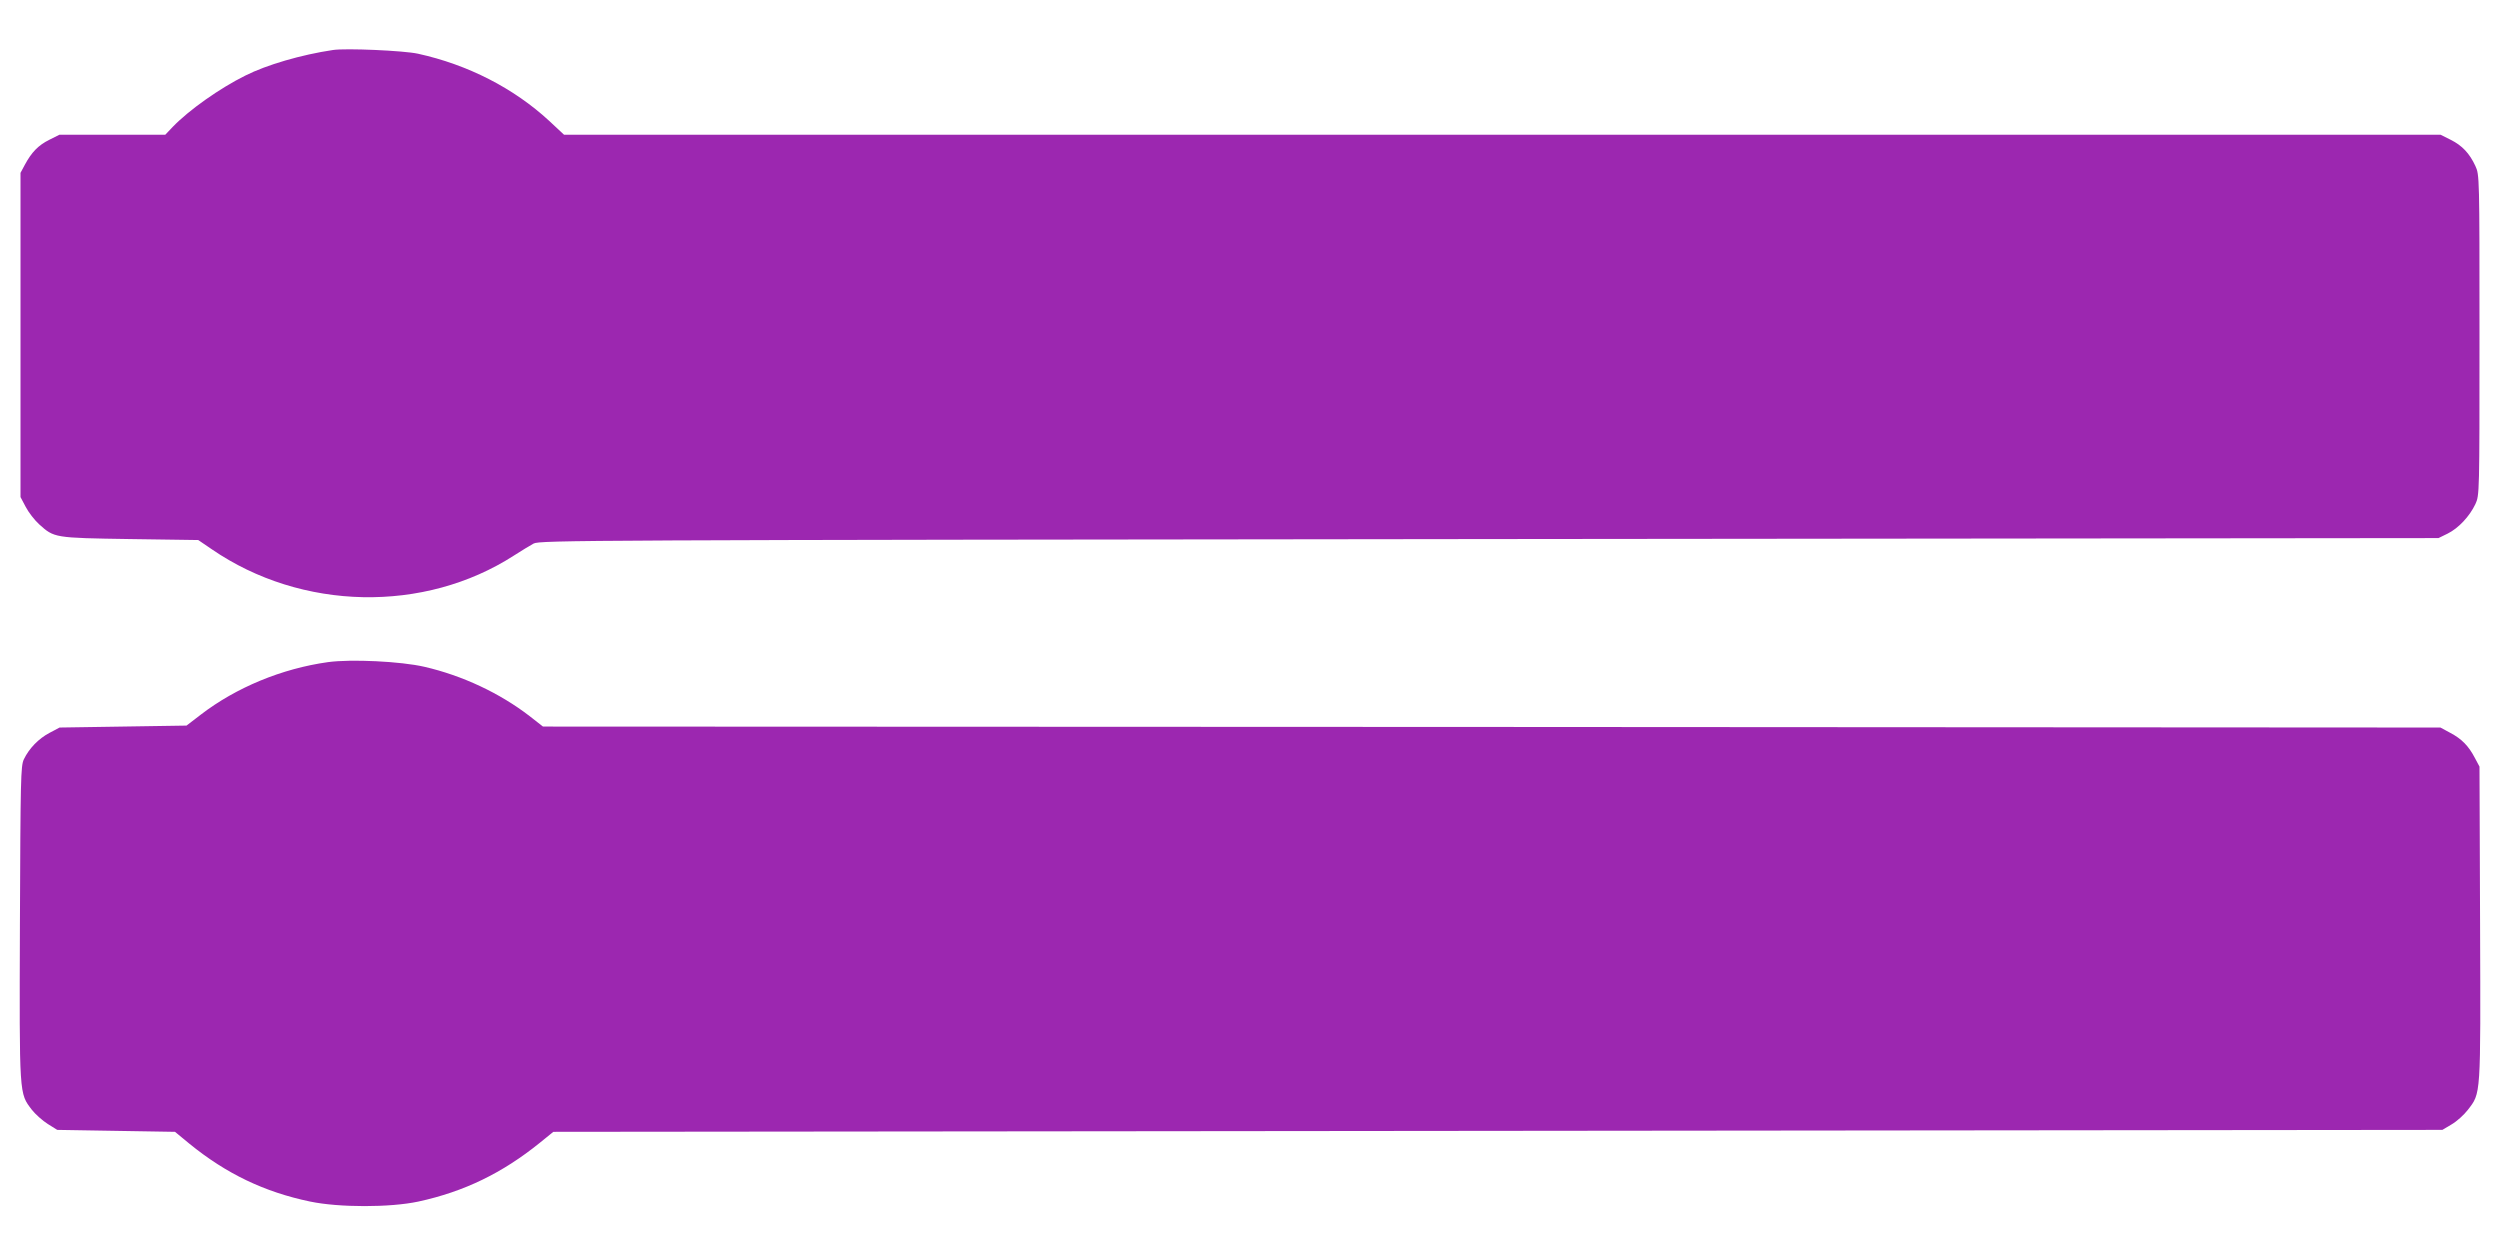 <?xml version="1.0" standalone="no"?>
<!DOCTYPE svg PUBLIC "-//W3C//DTD SVG 20010904//EN"
 "http://www.w3.org/TR/2001/REC-SVG-20010904/DTD/svg10.dtd">
<svg version="1.0" xmlns="http://www.w3.org/2000/svg"
 width="1280pt" height="640pt" viewBox="0 0 1280 640"
 preserveAspectRatio="xMidYMid meet">
<g transform="translate(0,640) scale(0.1,-0.1)"
fill="#9c27b0" stroke="none">
<path d="M1705 6144 c-162 -24 -340 -76 -449 -131 -131 -65 -288 -176 -371
-262 l-39 -41 -271 0 -271 0 -52 -26 c-56 -28 -90 -63 -125 -128 l-22 -41 0
-830 0 -830 27 -51 c14 -27 45 -67 68 -88 78 -70 76 -70 465 -76 l350 -5 69
-47 c460 -316 1089 -328 1548 -32 37 24 82 51 100 61 32 17 240 18 4893 23
l4860 5 47 23 c56 28 112 88 142 151 21 46 21 50 21 866 0 811 0 820 -21 865
-30 65 -68 105 -126 134 l-52 26 -4804 0 -4804 0 -76 71 c-182 168 -417 288
-672 344 -73 16 -369 29 -435 19z"/>
<path d="M1680 3010 c-237 -33 -471 -130 -652 -269 l-73 -56 -325 -5 -325 -5
-51 -27 c-57 -30 -105 -80 -132 -136 -16 -34 -17 -100 -20 -841 -3 -890 -4
-867 61 -953 18 -23 55 -56 82 -73 l48 -30 301 -5 302 -5 74 -61 c188 -153
383 -247 618 -296 148 -31 410 -31 554 0 235 51 430 146 622 301 l69 56 4836
5 4836 5 47 28 c26 15 63 48 83 74 68 89 66 61 63 954 l-3 804 -24 45 c-32 61
-67 97 -126 128 l-50 27 -4857 3 -4858 2 -69 54 c-152 117 -343 207 -538 252
-121 28 -375 40 -493 24z"/>
</g>
</svg>
